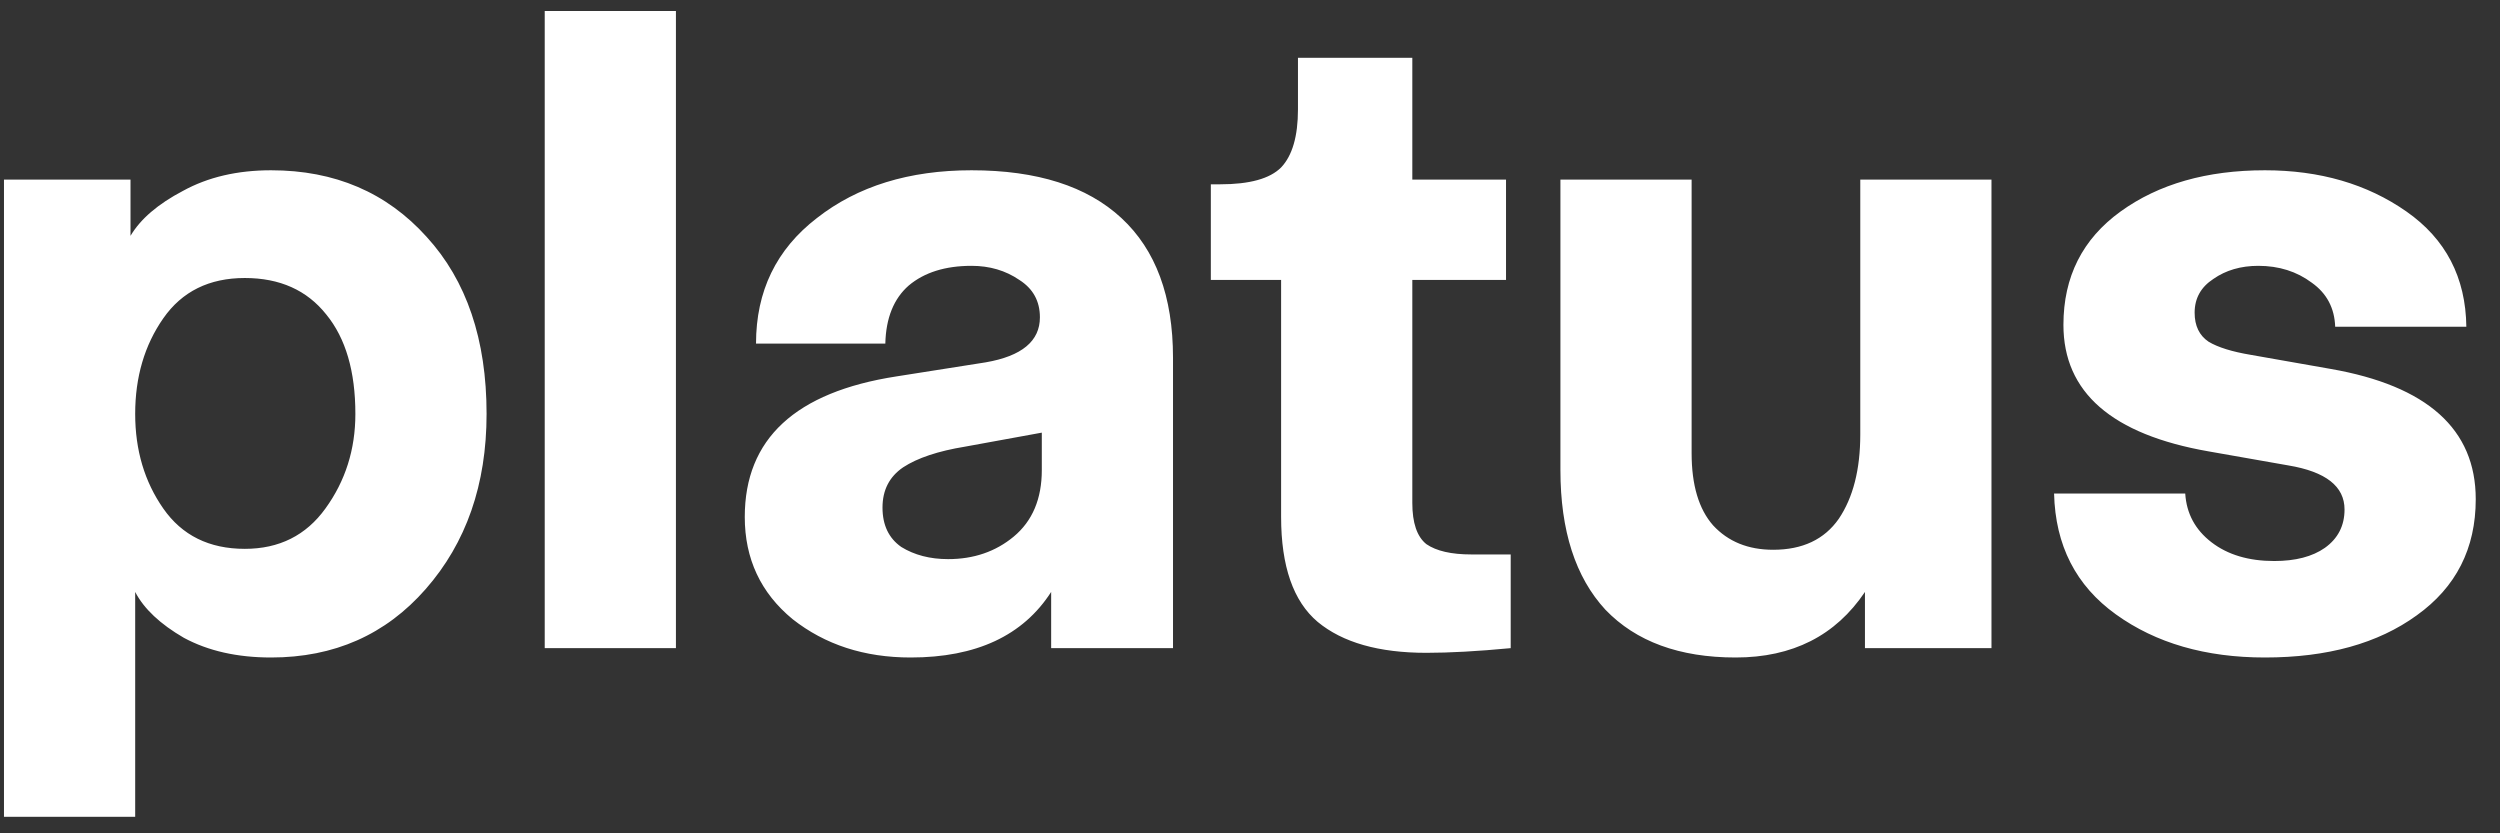 <svg width="54" height="18" viewBox="0 0 54 18" fill="none" xmlns="http://www.w3.org/2000/svg">
<rect x="0" y="0" width="54" height="18" fill="#333333" stroke="none"/>
<path d="M2.92 17.643H0.086V3.88H2.819V5.094C3.035 4.73 3.412 4.406 3.952 4.123C4.492 3.826 5.126 3.678 5.855 3.678C7.231 3.678 8.351 4.157 9.214 5.115C10.078 6.059 10.51 7.334 10.51 8.94C10.51 10.465 10.071 11.726 9.194 12.725C8.331 13.71 7.217 14.202 5.855 14.202C5.126 14.202 4.499 14.061 3.972 13.777C3.46 13.48 3.109 13.15 2.92 12.786V17.643ZM5.288 11.855C6.03 11.855 6.61 11.565 7.029 10.984C7.46 10.39 7.676 9.709 7.676 8.94C7.676 8.022 7.467 7.307 7.049 6.795C6.631 6.268 6.044 6.005 5.288 6.005C4.519 6.005 3.932 6.295 3.527 6.876C3.122 7.456 2.92 8.144 2.92 8.94C2.92 9.723 3.122 10.404 3.527 10.984C3.932 11.565 4.519 11.855 5.288 11.855ZM14.6 14H11.766V0.237H14.6V14ZM19.669 14.202C18.671 14.202 17.821 13.926 17.119 13.373C16.431 12.806 16.087 12.07 16.087 11.166C16.087 9.48 17.18 8.468 19.366 8.13L21.289 7.827C22.071 7.692 22.462 7.368 22.462 6.855C22.462 6.504 22.314 6.235 22.017 6.046C21.72 5.843 21.376 5.742 20.985 5.742C20.418 5.742 19.966 5.884 19.629 6.167C19.305 6.45 19.136 6.869 19.123 7.422H16.33C16.33 6.289 16.768 5.385 17.645 4.71C18.523 4.022 19.636 3.678 20.985 3.678C22.402 3.678 23.481 4.022 24.223 4.71C24.965 5.398 25.337 6.403 25.337 7.726V14H22.705V12.786C22.098 13.73 21.086 14.202 19.669 14.202ZM20.479 12.077C21.032 12.077 21.505 11.915 21.896 11.591C22.301 11.254 22.503 10.775 22.503 10.154V9.345L20.843 9.648C20.263 9.743 19.818 9.891 19.508 10.094C19.211 10.296 19.062 10.586 19.062 10.964C19.062 11.342 19.197 11.625 19.467 11.814C19.75 11.989 20.088 12.077 20.479 12.077ZM30.809 14.101C29.784 14.101 29.001 13.879 28.462 13.433C27.935 12.988 27.672 12.232 27.672 11.166V6.046H26.154V3.981H26.357C26.991 3.981 27.429 3.86 27.672 3.617C27.915 3.361 28.036 2.942 28.036 2.362V1.249H30.506V3.88H32.53V6.046H30.506V10.863C30.506 11.295 30.607 11.591 30.809 11.753C31.025 11.902 31.349 11.976 31.781 11.976H32.631V14C31.916 14.068 31.309 14.101 30.809 14.101ZM37.49 14.202C36.276 14.202 35.338 13.858 34.677 13.17C34.029 12.469 33.705 11.463 33.705 10.154V3.88H36.539V9.79C36.539 10.478 36.694 10.998 37.004 11.349C37.328 11.699 37.76 11.875 38.3 11.875C38.934 11.875 39.406 11.652 39.717 11.207C40.027 10.748 40.182 10.141 40.182 9.385V3.88H43.016V14H40.283V12.786C39.649 13.73 38.718 14.202 37.49 14.202ZM48.922 14.202C47.64 14.202 46.567 13.892 45.704 13.271C44.84 12.651 44.395 11.78 44.368 10.66H47.201C47.228 11.092 47.417 11.443 47.768 11.713C48.119 11.983 48.571 12.118 49.124 12.118C49.583 12.118 49.947 12.023 50.217 11.834C50.5 11.632 50.642 11.355 50.642 11.005C50.642 10.505 50.237 10.188 49.428 10.053L47.707 9.75C45.616 9.385 44.57 8.474 44.57 7.017C44.57 5.978 44.982 5.162 45.805 4.568C46.628 3.974 47.667 3.678 48.922 3.678C50.109 3.678 51.128 3.974 51.978 4.568C52.828 5.162 53.26 5.992 53.273 7.058H50.44C50.426 6.653 50.258 6.336 49.934 6.106C49.61 5.864 49.225 5.742 48.78 5.742C48.402 5.742 48.078 5.837 47.809 6.025C47.539 6.201 47.404 6.444 47.404 6.754C47.404 7.037 47.505 7.247 47.707 7.382C47.91 7.503 48.213 7.597 48.618 7.665L50.339 7.968C52.43 8.333 53.476 9.271 53.476 10.782C53.476 11.848 53.051 12.684 52.201 13.292C51.364 13.899 50.271 14.202 48.922 14.202Z" fill="#ffffff"/>
</svg>
